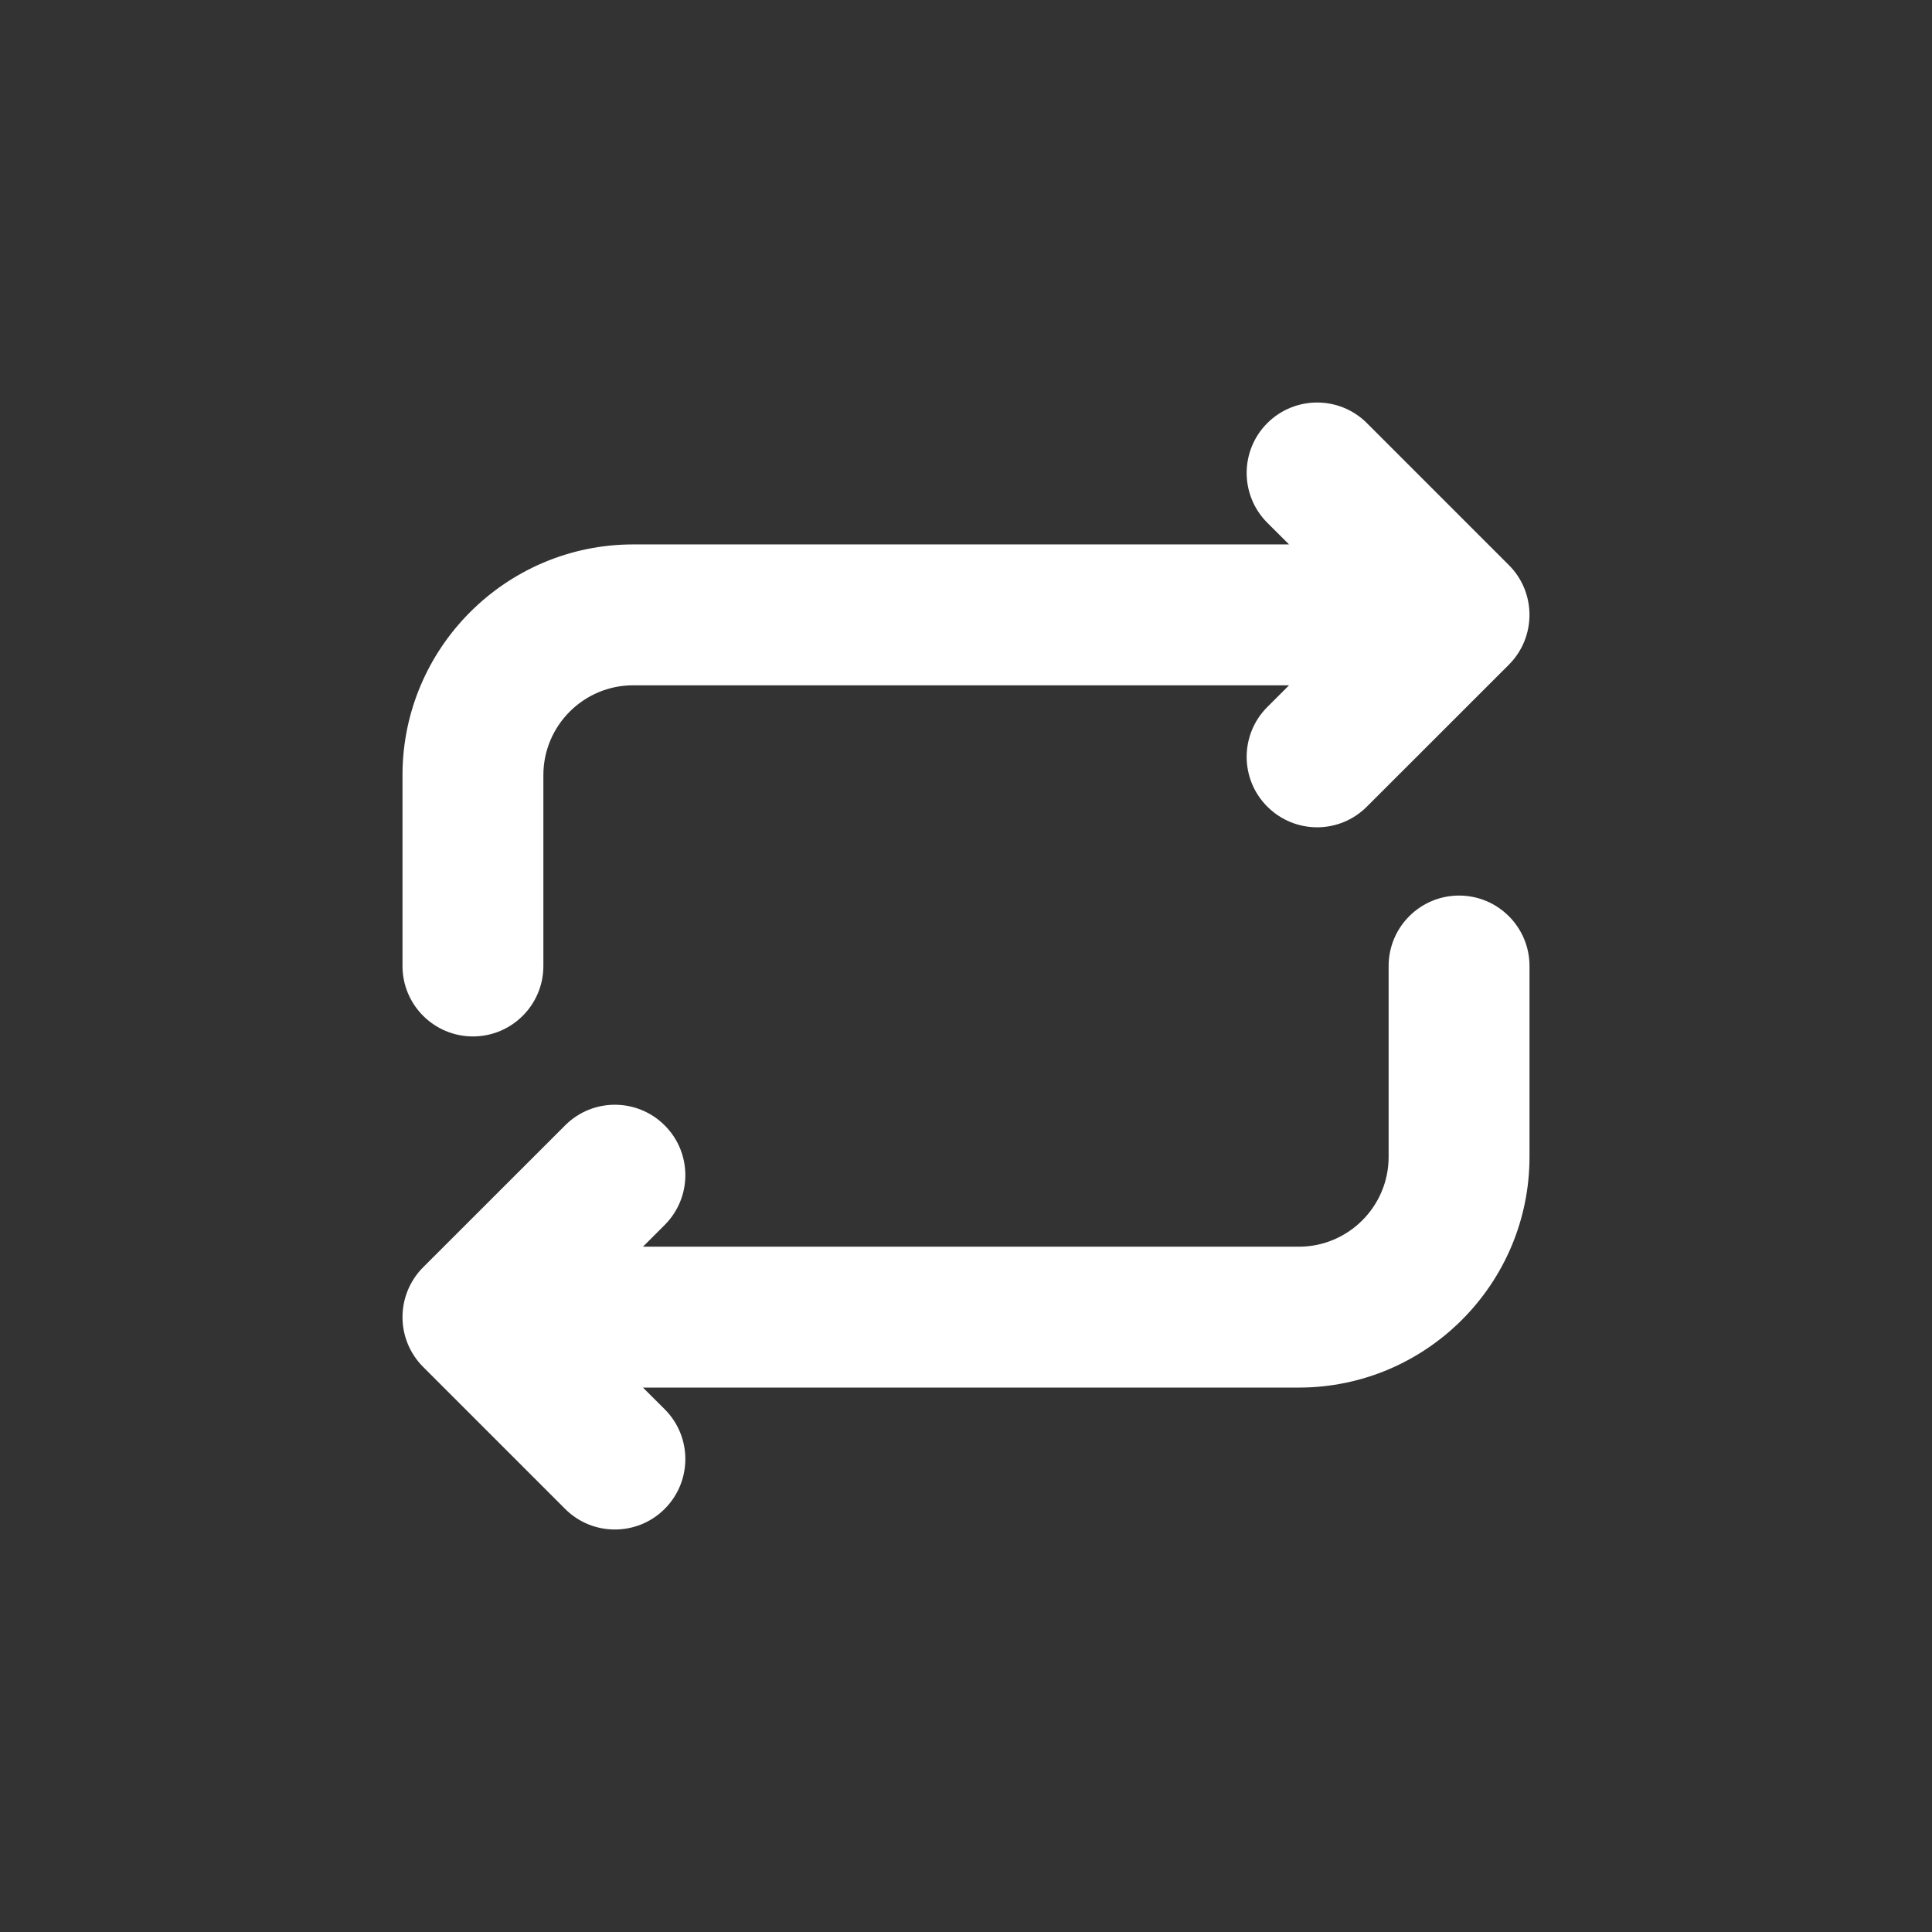<svg width="24" height="24" viewBox="0 0 24 24" fill="none" xmlns="http://www.w3.org/2000/svg">
<rect x="0" y="0" width="24" height="24" fill="#333333" stroke="none"/>
<path d="M19 12V14.371C19 15.951 17.715 17.237 16.134 17.237H7.987L8.257 17.506C8.599 17.848 8.599 18.402 8.257 18.744C8.086 18.915 7.862 19 7.638 19C7.414 19 7.191 18.915 7.02 18.744L5.256 16.98C5.092 16.816 5 16.594 5 16.362C5 16.13 5.092 15.907 5.256 15.743L7.02 13.98C7.361 13.638 7.915 13.638 8.257 13.98C8.599 14.321 8.599 14.875 8.257 15.217L7.987 15.487H16.134C16.75 15.487 17.25 14.986 17.25 14.371V12C17.25 11.517 17.642 11.125 18.125 11.125C18.608 11.125 19 11.517 19 12ZM5.875 12.875C6.358 12.875 6.75 12.483 6.75 12V9.629C6.75 9.014 7.25 8.513 7.866 8.513H16.013L15.743 8.783C15.401 9.125 15.401 9.679 15.743 10.02C15.914 10.191 16.138 10.277 16.362 10.277C16.586 10.277 16.809 10.191 16.98 10.02L18.744 8.257C19.085 7.915 19.085 7.361 18.744 7.02L16.98 5.256C16.639 4.915 16.085 4.915 15.743 5.256C15.401 5.598 15.401 6.152 15.743 6.494L16.013 6.763H7.866C6.286 6.763 5 8.049 5 9.629V12C5 12.483 5.392 12.875 5.875 12.875Z" fill="white"/>
</svg>
